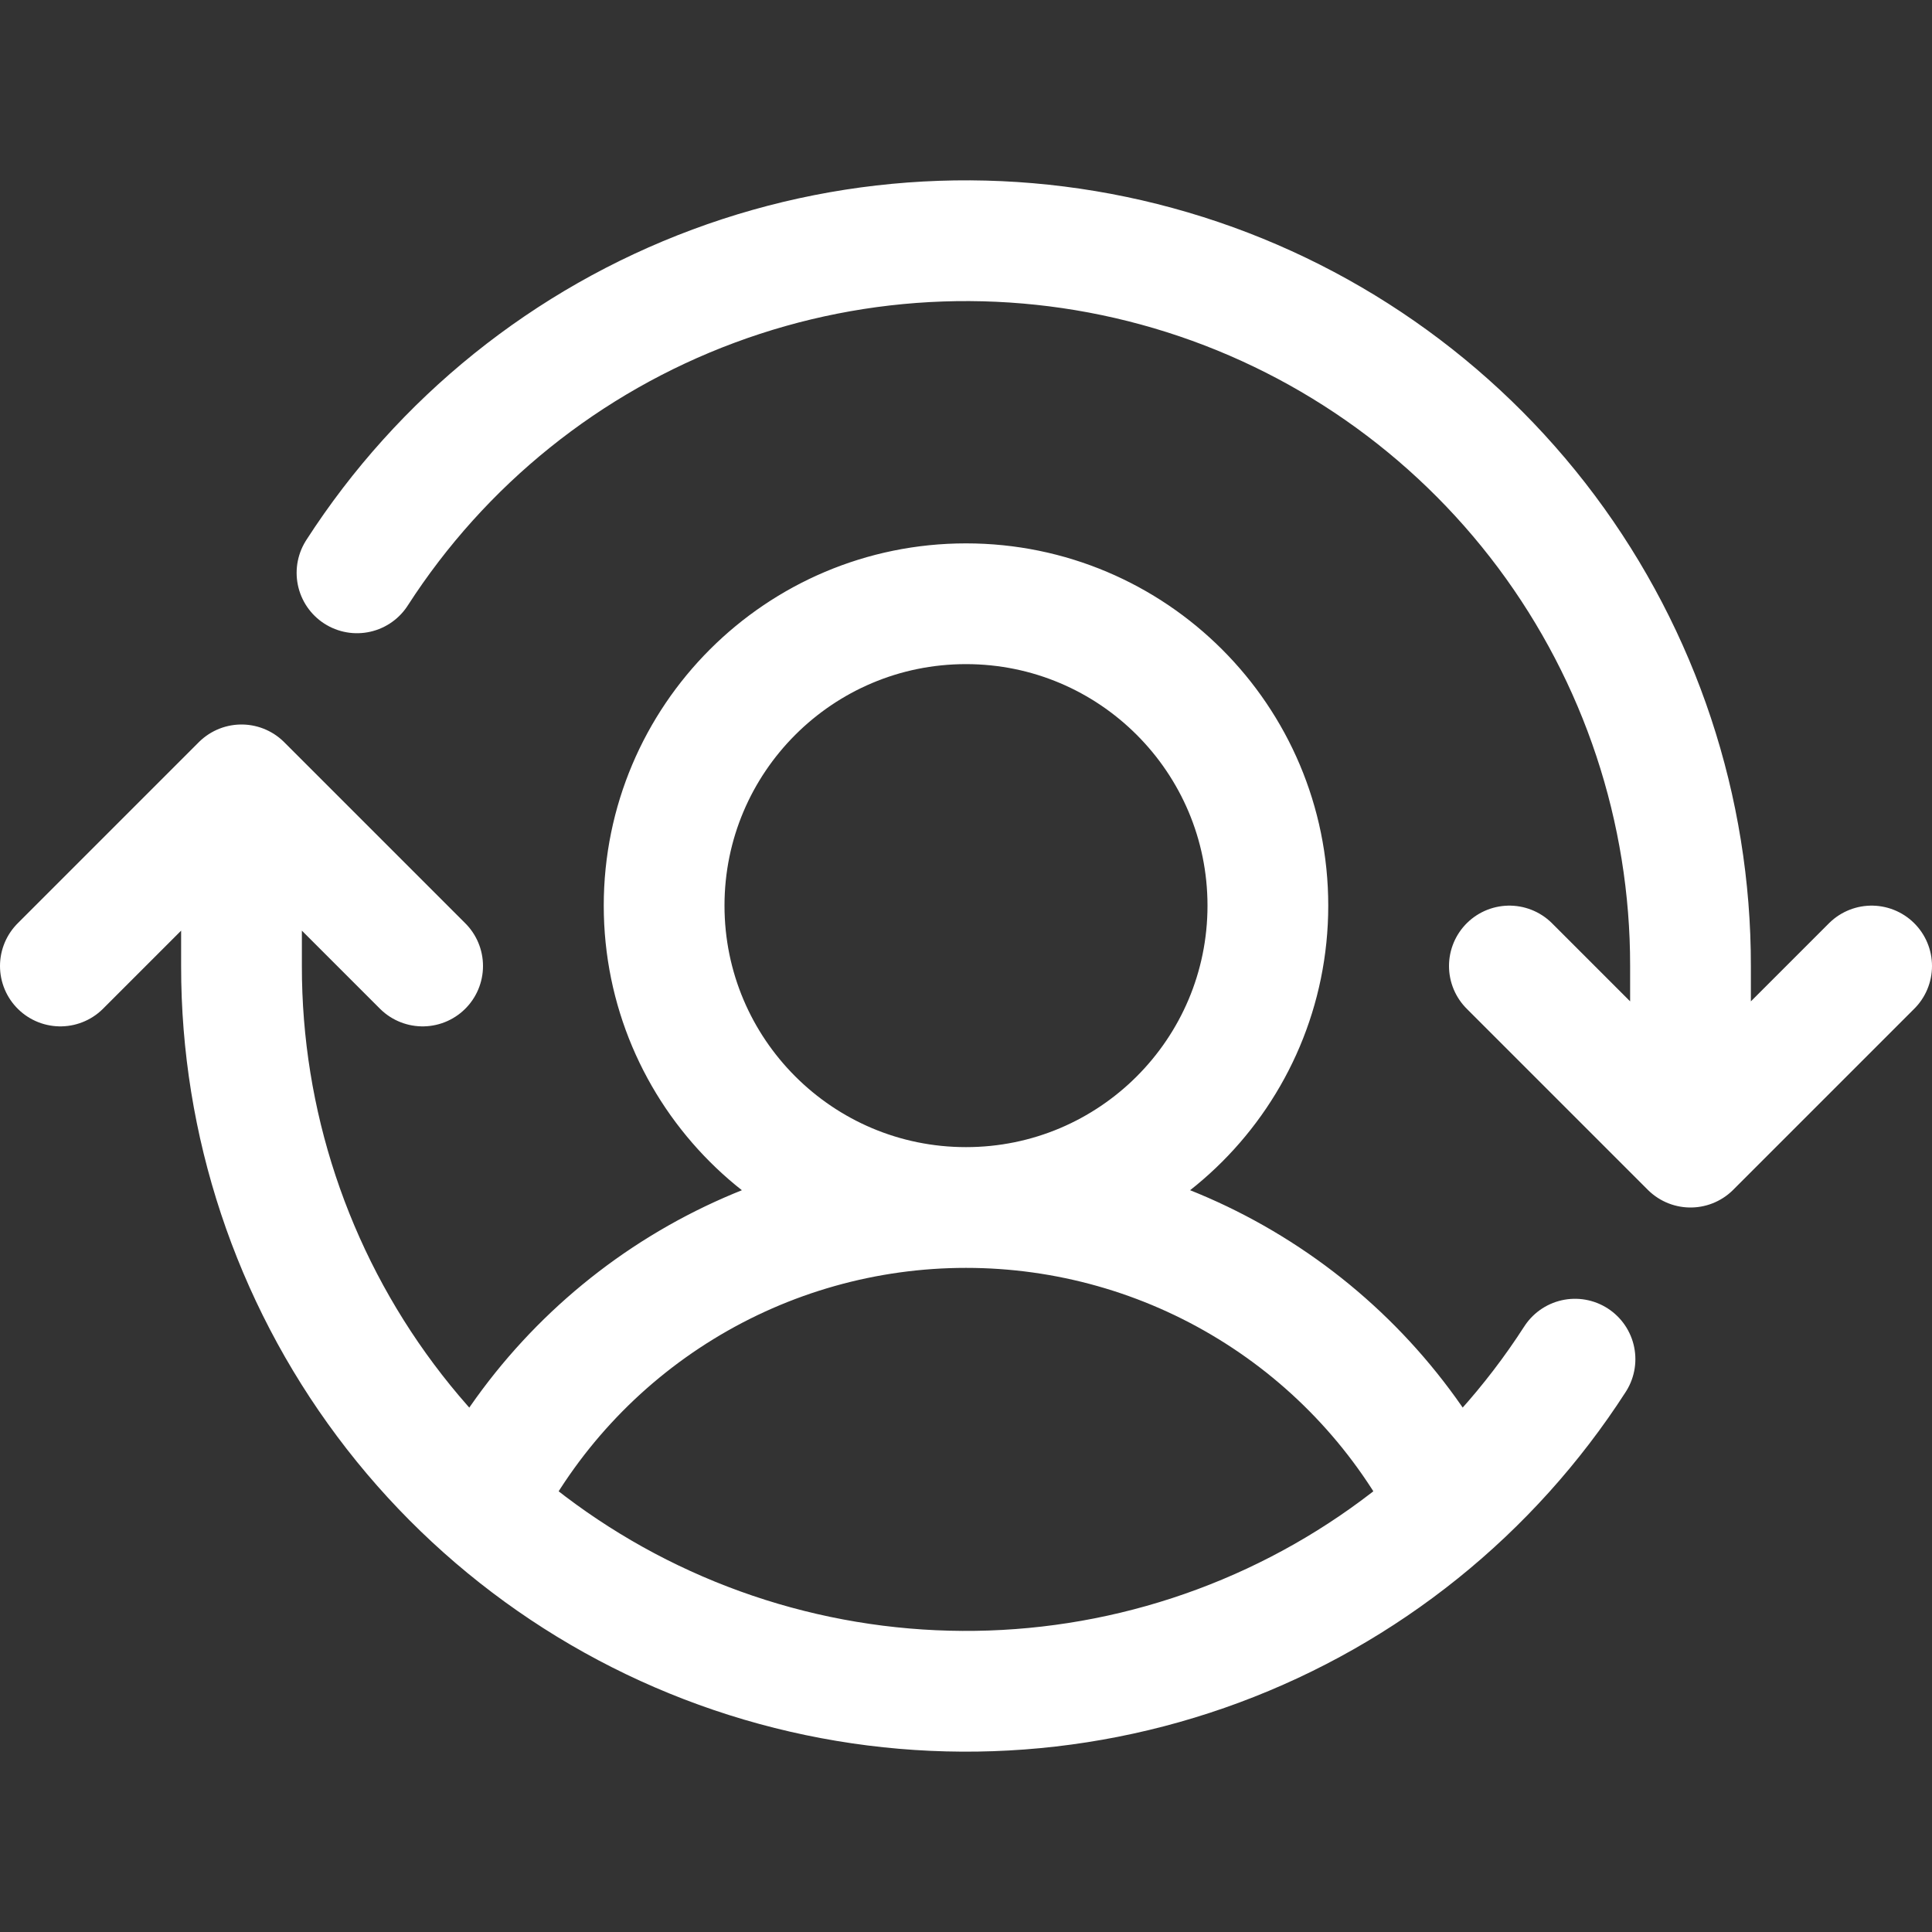 <svg width="32" height="32" viewBox="0 0 32 32" fill="none" xmlns="http://www.w3.org/2000/svg">
<rect x="0" y="0" width="32" height="32" fill="#333333" stroke="none"/>
<path d="M16 20C18.761 20 21 17.761 21 15C21 12.239 18.761 10 16 10C13.239 10 11 12.239 11 15C11 17.761 13.239 20 16 20ZM16 20C14.338 20 12.709 20.459 11.292 21.329C9.876 22.198 8.727 23.443 7.975 24.925M16 20C17.662 20 19.292 20.459 20.708 21.329C22.125 22.198 23.273 23.443 24.025 24.925M25 16L28 19M28 19L31 16M28 19L28 16C28.003 13.407 27.166 10.883 25.615 8.806C24.063 6.729 21.881 5.21 19.394 4.477C16.907 3.744 14.25 3.835 11.819 4.739C9.389 5.642 7.317 7.308 5.913 9.488M1 16L4 13M4 13L7 16M4 13L4 16C3.997 18.593 4.834 21.116 6.386 23.194C7.937 25.271 10.119 26.79 12.606 27.523C15.093 28.256 17.75 28.165 20.181 27.261C22.611 26.358 24.683 24.692 26.087 22.512" stroke="white" stroke-width="2" stroke-linecap="round" stroke-linejoin="round"/>
</svg>
